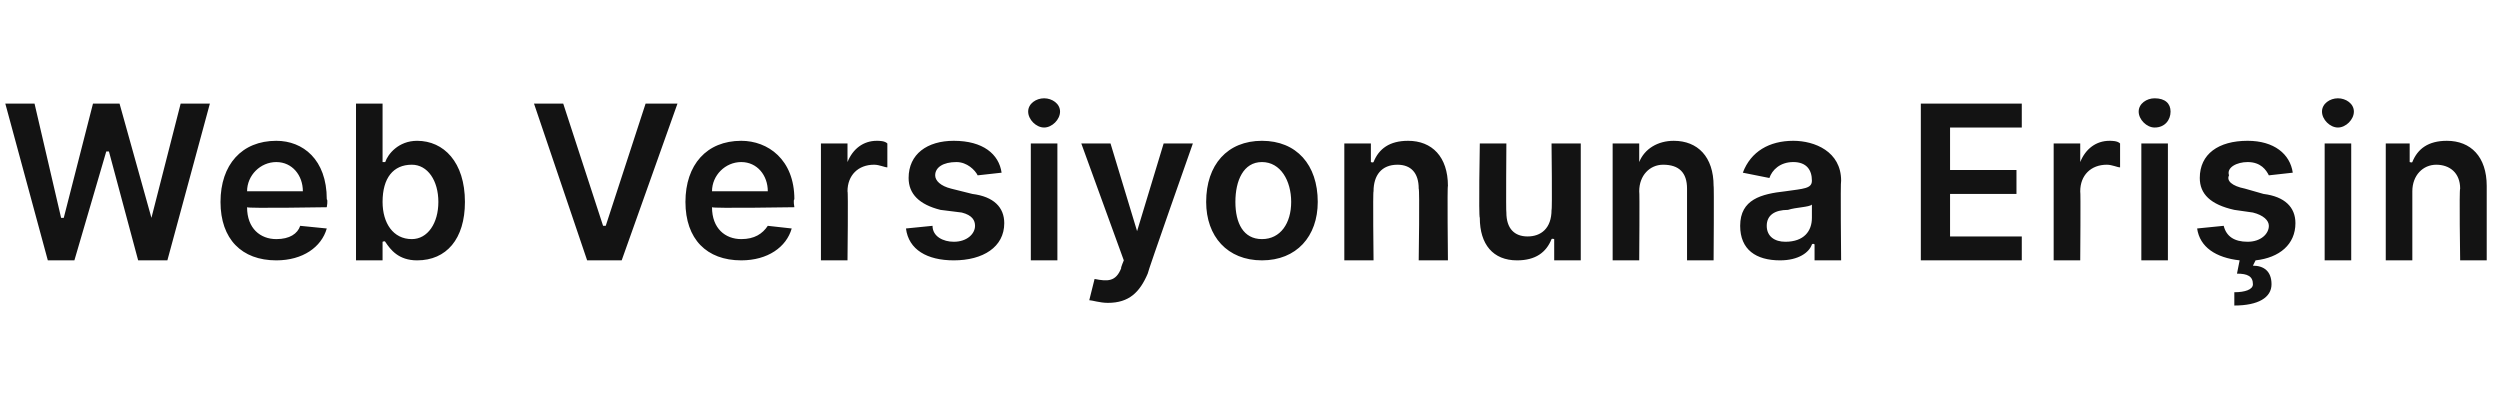 <?xml version="1.0" standalone="no"?><!DOCTYPE svg PUBLIC "-//W3C//DTD SVG 1.1//EN" "http://www.w3.org/Graphics/SVG/1.1/DTD/svg11.dtd"><svg xmlns="http://www.w3.org/2000/svg" version="1.1" width="94.1px" height="14.9px" viewBox="0 -2 94.1 14.9" style="top:-2px"><desc>Web Versiyonuna Eri in</desc><defs/><g id="Polygon139088"><path d="m.2 1.9h1.1l1 4.3h.1l1.1-4.3h1l1.2 4.3l1.1-4.3h1.1L6.3 7.8H5.2L4.1 3.7h-.1L2.8 7.8h-1L.2 1.9zm8.1 3.7c0-1.4.8-2.3 2.1-2.3c1 0 1.9.7 1.9 2.2c.05.03 0 .3 0 .3c0 0-2.99.05-3 0c0 .8.5 1.2 1.1 1.2c.5 0 .8-.2.9-.5l1 .1c-.2.7-.9 1.2-1.9 1.2c-1.3 0-2.1-.8-2.1-2.2zm3.1-.4c0-.6-.4-1.1-1-1.1c-.6 0-1.1.5-1.1 1.1h2.1zm2-3.3h1v2.2h.1c.1-.3.5-.8 1.2-.8c1 0 1.8.8 1.8 2.3c0 1.4-.7 2.2-1.8 2.2c-.7 0-1-.4-1.2-.7c-.01-.04-.1 0-.1 0v.7h-1V1.9zM15.5 7c.6 0 1-.6 1-1.4c0-.8-.4-1.4-1-1.4c-.7 0-1.1.5-1.1 1.4c0 .8.4 1.4 1.1 1.4zm7.2-.5h.1l1.5-4.6h1.2l-2.1 5.9h-1.3l-2-5.9h1.1l1.5 4.6zm3.1-.9c0-1.4.8-2.3 2.1-2.3c1 0 2 .7 2 2.2c-.05.03 0 .3 0 .3c0 0-3.08.05-3.1 0c0 .8.5 1.2 1.1 1.2c.5 0 .8-.2 1-.5l.9.1c-.2.7-.9 1.2-1.9 1.2c-1.3 0-2.1-.8-2.1-2.2zm3.1-.4c0-.6-.4-1.1-1-1.1c-.6 0-1.1.5-1.1 1.1h2.1zm2-1.8h1v.7s.04.01 0 0c.2-.5.6-.8 1.1-.8c.1 0 .3 0 .4.1v.9c-.1 0-.3-.1-.5-.1c-.6 0-1 .4-1 1c.03-.02 0 2.6 0 2.6h-1V3.4zm5.9 1.2c-.1-.2-.4-.5-.8-.5c-.5 0-.8.2-.8.5c0 .2.2.4.6.5l.8.2c.8.1 1.2.5 1.2 1.1c0 .9-.8 1.4-1.9 1.4c-1 0-1.7-.4-1.8-1.2l1-.1c0 .4.4.6.8.6c.5 0 .8-.3.8-.6c0-.2-.1-.4-.5-.5l-.8-.1c-.8-.2-1.2-.6-1.2-1.2c0-.9.7-1.4 1.7-1.4c1.1 0 1.7.5 1.8 1.2l-.9.1zm2-1.2h1v4.4h-1V3.4zm-.1-1.2c0-.3.3-.5.6-.5c.3 0 .6.2.6.5c0 .3-.3.6-.6.6c-.3 0-.6-.3-.6-.6zM41 9.3l.2-.8c.5.1.8.1 1-.4c-.02-.02.1-.3.1-.3l-1.6-4.4h1.1l1 3.3l1-3.3h1.1s-1.72 4.88-1.7 4.9c-.3.7-.7 1.1-1.5 1.1c-.3 0-.6-.1-.7-.1zm4.4-3.7c0-1.4.8-2.3 2.1-2.3c1.3 0 2.1.9 2.1 2.3c0 1.3-.8 2.2-2.1 2.2c-1.3 0-2.1-.9-2.1-2.2zm3.2 0c0-.8-.4-1.5-1.1-1.5c-.7 0-1 .7-1 1.5c0 .8.3 1.4 1 1.4c.7 0 1.1-.6 1.1-1.4zm3.1 2.2h-1.1V3.4h1v.7s.07.03.1 0c.2-.5.6-.8 1.3-.8c.9 0 1.5.6 1.5 1.7c-.03-.03 0 2.8 0 2.8h-1.1s.04-2.67 0-2.7c0-.6-.3-.9-.8-.9c-.6 0-.9.4-.9 1c-.03-.01 0 2.6 0 2.6zm6.7-4.4h1.1v4.4h-1v-.8s-.08-.03-.1 0c-.2.5-.6.8-1.3.8c-.9 0-1.4-.6-1.4-1.6c-.05-.04 0-2.8 0-2.8h1s-.02 2.61 0 2.6c0 .6.3.9.8.9c.5 0 .9-.3.9-1c.03.01 0-2.5 0-2.5zm3.3 4.4h-1V3.4h1v.7s.02.03 0 0c.2-.5.7-.8 1.3-.8c.9 0 1.5.6 1.5 1.7c.02-.03 0 2.8 0 2.8h-1V5.1c0-.6-.3-.9-.9-.9c-.5 0-.9.4-.9 1c.02-.01 0 2.6 0 2.6zm3.8-1.3c0-1 .8-1.2 1.7-1.3c.7-.1 1-.1 1-.4c0-.4-.2-.7-.7-.7c-.5 0-.8.3-.9.6l-1-.2c.3-.8 1-1.2 1.9-1.2c.8 0 1.8.4 1.8 1.5c-.03.03 0 3 0 3h-1v-.6s-.05-.05-.1 0c-.1.3-.5.6-1.2.6c-.9 0-1.5-.4-1.5-1.3zm2.7-.3v-.5c-.1.1-.6.1-.9.2c-.5 0-.8.2-.8.6c0 .4.3.6.7.6c.7 0 1-.4 1-.9zm4.1-4.3h3.8v.9h-2.7v1.6h2.5v.9h-2.5v1.6h2.7v.9h-3.8V1.9zm5 1.5h1v.7s.03.01 0 0c.2-.5.6-.8 1.1-.8c.1 0 .3 0 .4.1v.9c-.1 0-.3-.1-.5-.1c-.6 0-1 .4-1 1c.02-.02 0 2.6 0 2.6h-1V3.4zm3.3 0h1v4.4h-1V3.4zm-.1-1.2c0-.3.3-.5.6-.5c.4 0 .6.2.6.5c0 .3-.2.6-.6.6c-.3 0-.6-.3-.6-.6zm4.9 2.4c-.1-.2-.3-.5-.8-.5c-.4 0-.8.2-.7.5c-.1.2.1.4.6.5l.7.2c.8.1 1.2.5 1.2 1.1c0 .8-.6 1.3-1.5 1.4l-.1.2c.4 0 .7.2.7.7c0 .5-.5.8-1.4.8v-.5c.4 0 .7-.1.7-.3c0-.3-.2-.4-.6-.4l.1-.5c-.9-.1-1.5-.5-1.6-1.2l1-.1c.1.4.4.6.9.6c.5 0 .8-.3.8-.6c0-.2-.2-.4-.6-.5l-.7-.1c-.9-.2-1.3-.6-1.3-1.2c0-.9.7-1.4 1.8-1.4c1 0 1.6.5 1.7 1.2l-.9.1zm2.1-1.2h1v4.4h-1V3.4zm-.1-1.2c0-.3.3-.5.6-.5c.3 0 .6.2.6.5c0 .3-.3.6-.6.6c-.3 0-.6-.3-.6-.6zm3.4 5.6h-1V3.4h.9v.7s.09.03.1 0c.2-.5.6-.8 1.3-.8c.9 0 1.5.6 1.5 1.7v2.8h-1s-.04-2.67 0-2.7c0-.6-.4-.9-.9-.9c-.5 0-.9.4-.9 1v2.6z" stroke="none" fill="#131313"/></g></svg>